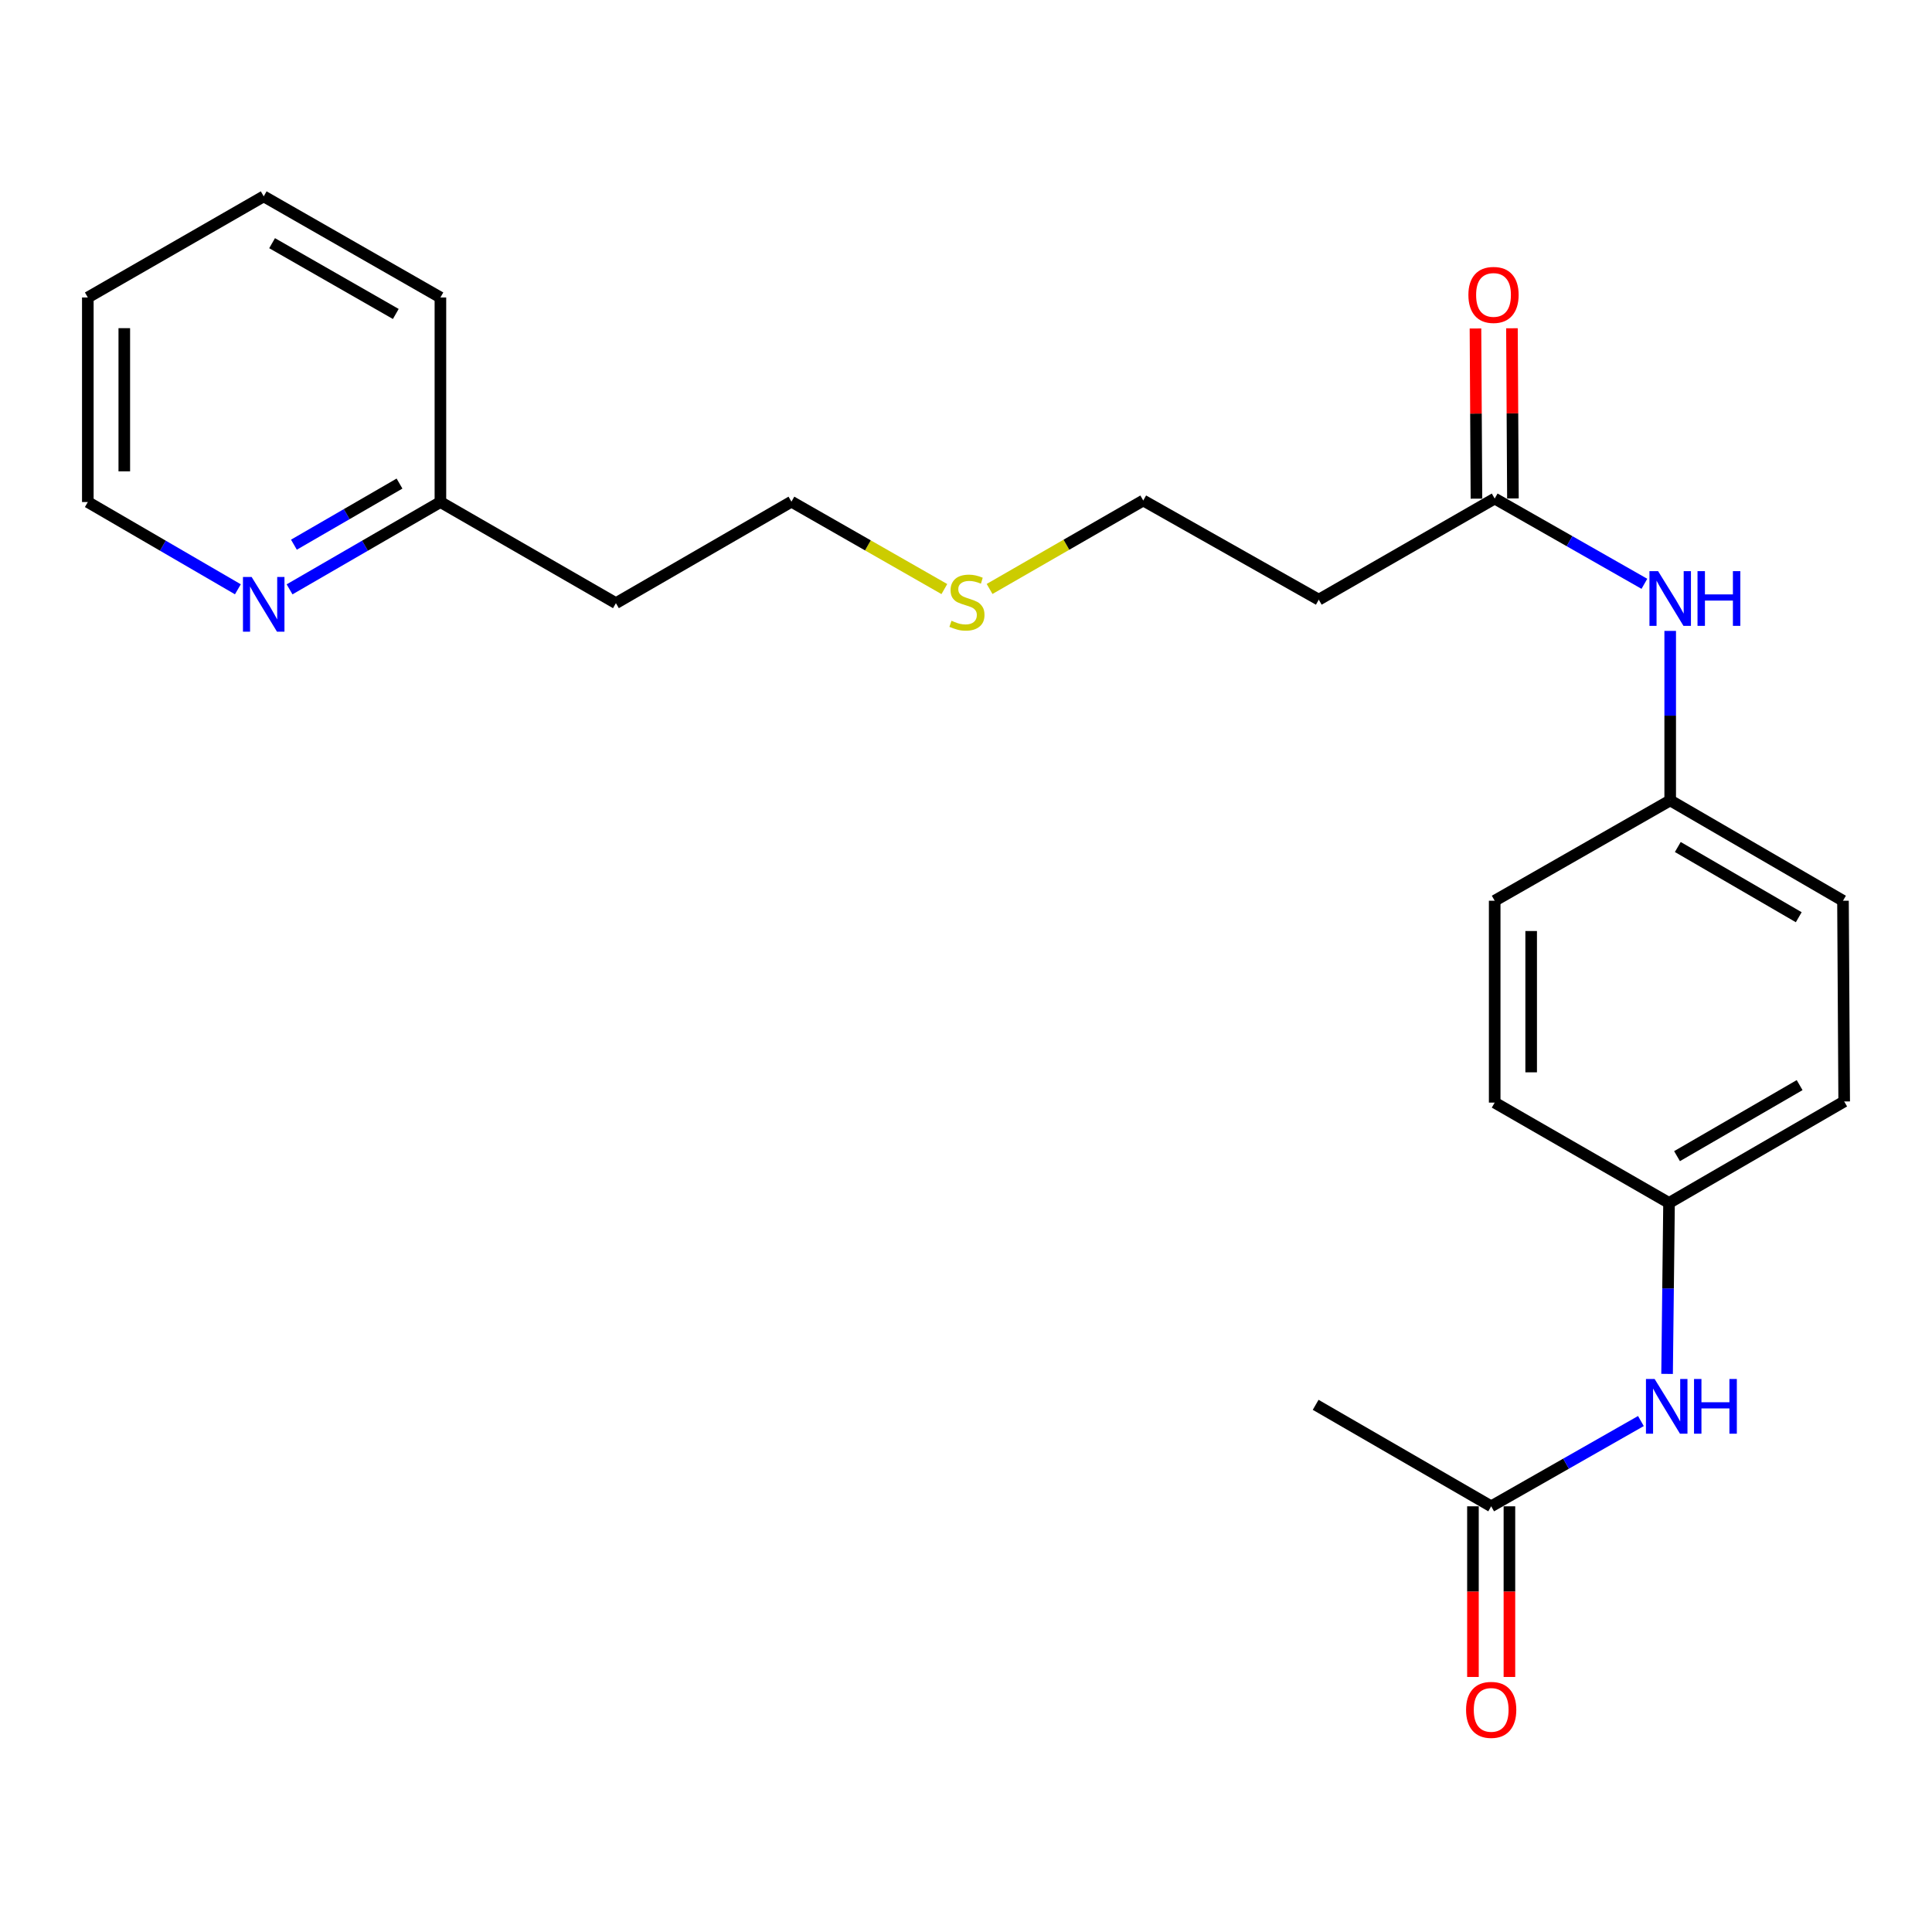 <?xml version='1.0' encoding='iso-8859-1'?>
<svg version='1.1' baseProfile='full'
              xmlns='http://www.w3.org/2000/svg'
                      xmlns:rdkit='http://www.rdkit.org/xml'
                      xmlns:xlink='http://www.w3.org/1999/xlink'
                  xml:space='preserve'
width='1000px' height='1000px' viewBox='0 0 1000 1000'>
<!-- END OF HEADER -->
<rect style='opacity:1.0;fill:#FFFFFF;stroke:none' width='1000' height='1000' x='0' y='0'> </rect>
<path class='bond-1' d='M 773.648,258.052 L 812.392,280.115' style='fill:none;fill-rule:evenodd;stroke:#000000;stroke-width:6px;stroke-linecap:butt;stroke-linejoin:miter;stroke-opacity:1' />
<path class='bond-1' d='M 812.392,280.115 L 851.137,302.178' style='fill:none;fill-rule:evenodd;stroke:#0000FF;stroke-width:6px;stroke-linecap:butt;stroke-linejoin:miter;stroke-opacity:1' />
<path class='bond-4' d='M 773.648,258.052 L 682.596,310.39' style='fill:none;fill-rule:evenodd;stroke:#000000;stroke-width:6px;stroke-linecap:butt;stroke-linejoin:miter;stroke-opacity:1' />
<path class='bond-5' d='M 783.088,257.998 L 782.834,213.954' style='fill:none;fill-rule:evenodd;stroke:#000000;stroke-width:6px;stroke-linecap:butt;stroke-linejoin:miter;stroke-opacity:1' />
<path class='bond-5' d='M 782.834,213.954 L 782.58,169.911' style='fill:none;fill-rule:evenodd;stroke:#FF0000;stroke-width:6px;stroke-linecap:butt;stroke-linejoin:miter;stroke-opacity:1' />
<path class='bond-5' d='M 764.209,258.107 L 763.955,214.063' style='fill:none;fill-rule:evenodd;stroke:#000000;stroke-width:6px;stroke-linecap:butt;stroke-linejoin:miter;stroke-opacity:1' />
<path class='bond-5' d='M 763.955,214.063 L 763.701,170.02' style='fill:none;fill-rule:evenodd;stroke:#FF0000;stroke-width:6px;stroke-linecap:butt;stroke-linejoin:miter;stroke-opacity:1' />
<path class='bond-0' d='M 771.834,779.662 L 810.583,757.594' style='fill:none;fill-rule:evenodd;stroke:#000000;stroke-width:6px;stroke-linecap:butt;stroke-linejoin:miter;stroke-opacity:1' />
<path class='bond-0' d='M 810.583,757.594 L 849.332,735.526' style='fill:none;fill-rule:evenodd;stroke:#0000FF;stroke-width:6px;stroke-linecap:butt;stroke-linejoin:miter;stroke-opacity:1' />
<path class='bond-6' d='M 762.394,779.662 L 762.394,823.828' style='fill:none;fill-rule:evenodd;stroke:#000000;stroke-width:6px;stroke-linecap:butt;stroke-linejoin:miter;stroke-opacity:1' />
<path class='bond-6' d='M 762.394,823.828 L 762.394,867.994' style='fill:none;fill-rule:evenodd;stroke:#FF0000;stroke-width:6px;stroke-linecap:butt;stroke-linejoin:miter;stroke-opacity:1' />
<path class='bond-6' d='M 781.273,779.662 L 781.273,823.828' style='fill:none;fill-rule:evenodd;stroke:#000000;stroke-width:6px;stroke-linecap:butt;stroke-linejoin:miter;stroke-opacity:1' />
<path class='bond-6' d='M 781.273,823.828 L 781.273,867.994' style='fill:none;fill-rule:evenodd;stroke:#FF0000;stroke-width:6px;stroke-linecap:butt;stroke-linejoin:miter;stroke-opacity:1' />
<path class='bond-17' d='M 771.834,779.662 L 680.981,727.135' style='fill:none;fill-rule:evenodd;stroke:#000000;stroke-width:6px;stroke-linecap:butt;stroke-linejoin:miter;stroke-opacity:1' />
<path class='bond-8' d='M 864.49,326.555 L 864.49,370.423' style='fill:none;fill-rule:evenodd;stroke:#0000FF;stroke-width:6px;stroke-linecap:butt;stroke-linejoin:miter;stroke-opacity:1' />
<path class='bond-8' d='M 864.49,370.423 L 864.49,414.291' style='fill:none;fill-rule:evenodd;stroke:#000000;stroke-width:6px;stroke-linecap:butt;stroke-linejoin:miter;stroke-opacity:1' />
<path class='bond-2' d='M 862.878,711.129 L 863.385,666.883' style='fill:none;fill-rule:evenodd;stroke:#0000FF;stroke-width:6px;stroke-linecap:butt;stroke-linejoin:miter;stroke-opacity:1' />
<path class='bond-2' d='M 863.385,666.883 L 863.892,622.637' style='fill:none;fill-rule:evenodd;stroke:#000000;stroke-width:6px;stroke-linecap:butt;stroke-linejoin:miter;stroke-opacity:1' />
<path class='bond-3' d='M 149.878,305.047 L 188.917,282.452' style='fill:none;fill-rule:evenodd;stroke:#0000FF;stroke-width:6px;stroke-linecap:butt;stroke-linejoin:miter;stroke-opacity:1' />
<path class='bond-3' d='M 188.917,282.452 L 227.957,259.856' style='fill:none;fill-rule:evenodd;stroke:#000000;stroke-width:6px;stroke-linecap:butt;stroke-linejoin:miter;stroke-opacity:1' />
<path class='bond-3' d='M 152.132,281.928 L 179.46,266.112' style='fill:none;fill-rule:evenodd;stroke:#0000FF;stroke-width:6px;stroke-linecap:butt;stroke-linejoin:miter;stroke-opacity:1' />
<path class='bond-3' d='M 179.46,266.112 L 206.787,250.295' style='fill:none;fill-rule:evenodd;stroke:#000000;stroke-width:6px;stroke-linecap:butt;stroke-linejoin:miter;stroke-opacity:1' />
<path class='bond-18' d='M 123.123,305.017 L 84.289,282.436' style='fill:none;fill-rule:evenodd;stroke:#0000FF;stroke-width:6px;stroke-linecap:butt;stroke-linejoin:miter;stroke-opacity:1' />
<path class='bond-18' d='M 84.289,282.436 L 45.455,259.856' style='fill:none;fill-rule:evenodd;stroke:#000000;stroke-width:6px;stroke-linecap:butt;stroke-linejoin:miter;stroke-opacity:1' />
<path class='bond-16' d='M 682.596,310.39 L 591.744,259.059' style='fill:none;fill-rule:evenodd;stroke:#000000;stroke-width:6px;stroke-linecap:butt;stroke-linejoin:miter;stroke-opacity:1' />
<path class='bond-7' d='M 863.892,622.637 L 954.545,570.11' style='fill:none;fill-rule:evenodd;stroke:#000000;stroke-width:6px;stroke-linecap:butt;stroke-linejoin:miter;stroke-opacity:1' />
<path class='bond-7' d='M 868.025,598.422 L 931.482,561.653' style='fill:none;fill-rule:evenodd;stroke:#000000;stroke-width:6px;stroke-linecap:butt;stroke-linejoin:miter;stroke-opacity:1' />
<path class='bond-23' d='M 863.892,622.637 L 773.648,570.707' style='fill:none;fill-rule:evenodd;stroke:#000000;stroke-width:6px;stroke-linecap:butt;stroke-linejoin:miter;stroke-opacity:1' />
<path class='bond-12' d='M 864.49,414.291 L 773.648,466.22' style='fill:none;fill-rule:evenodd;stroke:#000000;stroke-width:6px;stroke-linecap:butt;stroke-linejoin:miter;stroke-opacity:1' />
<path class='bond-14' d='M 864.49,414.291 L 953.927,466.22' style='fill:none;fill-rule:evenodd;stroke:#000000;stroke-width:6px;stroke-linecap:butt;stroke-linejoin:miter;stroke-opacity:1' />
<path class='bond-14' d='M 868.426,438.407 L 931.031,474.757' style='fill:none;fill-rule:evenodd;stroke:#000000;stroke-width:6px;stroke-linecap:butt;stroke-linejoin:miter;stroke-opacity:1' />
<path class='bond-9' d='M 227.957,259.856 L 318.799,312.194' style='fill:none;fill-rule:evenodd;stroke:#000000;stroke-width:6px;stroke-linecap:butt;stroke-linejoin:miter;stroke-opacity:1' />
<path class='bond-20' d='M 227.957,259.856 L 227.957,153.973' style='fill:none;fill-rule:evenodd;stroke:#000000;stroke-width:6px;stroke-linecap:butt;stroke-linejoin:miter;stroke-opacity:1' />
<path class='bond-10' d='M 512.205,304.844 L 551.975,281.952' style='fill:none;fill-rule:evenodd;stroke:#CCCC00;stroke-width:6px;stroke-linecap:butt;stroke-linejoin:miter;stroke-opacity:1' />
<path class='bond-10' d='M 551.975,281.952 L 591.744,259.059' style='fill:none;fill-rule:evenodd;stroke:#000000;stroke-width:6px;stroke-linecap:butt;stroke-linejoin:miter;stroke-opacity:1' />
<path class='bond-19' d='M 488.797,304.902 L 449.219,282.285' style='fill:none;fill-rule:evenodd;stroke:#CCCC00;stroke-width:6px;stroke-linecap:butt;stroke-linejoin:miter;stroke-opacity:1' />
<path class='bond-19' d='M 449.219,282.285 L 409.641,259.667' style='fill:none;fill-rule:evenodd;stroke:#000000;stroke-width:6px;stroke-linecap:butt;stroke-linejoin:miter;stroke-opacity:1' />
<path class='bond-11' d='M 318.799,312.194 L 409.641,259.667' style='fill:none;fill-rule:evenodd;stroke:#000000;stroke-width:6px;stroke-linecap:butt;stroke-linejoin:miter;stroke-opacity:1' />
<path class='bond-15' d='M 773.648,466.22 L 773.648,570.707' style='fill:none;fill-rule:evenodd;stroke:#000000;stroke-width:6px;stroke-linecap:butt;stroke-linejoin:miter;stroke-opacity:1' />
<path class='bond-15' d='M 792.528,481.893 L 792.528,555.034' style='fill:none;fill-rule:evenodd;stroke:#000000;stroke-width:6px;stroke-linecap:butt;stroke-linejoin:miter;stroke-opacity:1' />
<path class='bond-13' d='M 954.545,570.11 L 953.927,466.22' style='fill:none;fill-rule:evenodd;stroke:#000000;stroke-width:6px;stroke-linecap:butt;stroke-linejoin:miter;stroke-opacity:1' />
<path class='bond-24' d='M 45.455,259.856 L 45.455,153.973' style='fill:none;fill-rule:evenodd;stroke:#000000;stroke-width:6px;stroke-linecap:butt;stroke-linejoin:miter;stroke-opacity:1' />
<path class='bond-24' d='M 64.334,243.974 L 64.334,169.856' style='fill:none;fill-rule:evenodd;stroke:#000000;stroke-width:6px;stroke-linecap:butt;stroke-linejoin:miter;stroke-opacity:1' />
<path class='bond-22' d='M 227.957,153.973 L 136.496,101.635' style='fill:none;fill-rule:evenodd;stroke:#000000;stroke-width:6px;stroke-linecap:butt;stroke-linejoin:miter;stroke-opacity:1' />
<path class='bond-22' d='M 204.86,162.509 L 140.838,125.872' style='fill:none;fill-rule:evenodd;stroke:#000000;stroke-width:6px;stroke-linecap:butt;stroke-linejoin:miter;stroke-opacity:1' />
<path class='bond-21' d='M 45.455,153.973 L 136.496,101.635' style='fill:none;fill-rule:evenodd;stroke:#000000;stroke-width:6px;stroke-linecap:butt;stroke-linejoin:miter;stroke-opacity:1' />
<path  class='atom-2' d='M 858.23 295.622
L 867.51 310.622
Q 868.43 312.102, 869.91 314.782
Q 871.39 317.462, 871.47 317.622
L 871.47 295.622
L 875.23 295.622
L 875.23 323.942
L 871.35 323.942
L 861.39 307.542
Q 860.23 305.622, 858.99 303.422
Q 857.79 301.222, 857.43 300.542
L 857.43 323.942
L 853.75 323.942
L 853.75 295.622
L 858.23 295.622
' fill='#0000FF'/>
<path  class='atom-2' d='M 878.63 295.622
L 882.47 295.622
L 882.47 307.662
L 896.95 307.662
L 896.95 295.622
L 900.79 295.622
L 900.79 323.942
L 896.95 323.942
L 896.95 310.862
L 882.47 310.862
L 882.47 323.942
L 878.63 323.942
L 878.63 295.622
' fill='#0000FF'/>
<path  class='atom-3' d='M 856.426 713.761
L 865.706 728.761
Q 866.626 730.241, 868.106 732.921
Q 869.586 735.601, 869.666 735.761
L 869.666 713.761
L 873.426 713.761
L 873.426 742.081
L 869.546 742.081
L 859.586 725.681
Q 858.426 723.761, 857.186 721.561
Q 855.986 719.361, 855.626 718.681
L 855.626 742.081
L 851.946 742.081
L 851.946 713.761
L 856.426 713.761
' fill='#0000FF'/>
<path  class='atom-3' d='M 876.826 713.761
L 880.666 713.761
L 880.666 725.801
L 895.146 725.801
L 895.146 713.761
L 898.986 713.761
L 898.986 742.081
L 895.146 742.081
L 895.146 729.001
L 880.666 729.001
L 880.666 742.081
L 876.826 742.081
L 876.826 713.761
' fill='#0000FF'/>
<path  class='atom-4' d='M 130.236 298.632
L 139.516 313.632
Q 140.436 315.112, 141.916 317.792
Q 143.396 320.472, 143.476 320.632
L 143.476 298.632
L 147.236 298.632
L 147.236 326.952
L 143.356 326.952
L 133.396 310.552
Q 132.236 308.632, 130.996 306.432
Q 129.796 304.232, 129.436 303.552
L 129.436 326.952
L 125.756 326.952
L 125.756 298.632
L 130.236 298.632
' fill='#0000FF'/>
<path  class='atom-6' d='M 760.04 152.648
Q 760.04 145.848, 763.4 142.048
Q 766.76 138.248, 773.04 138.248
Q 779.32 138.248, 782.68 142.048
Q 786.04 145.848, 786.04 152.648
Q 786.04 159.528, 782.64 163.448
Q 779.24 167.328, 773.04 167.328
Q 766.8 167.328, 763.4 163.448
Q 760.04 159.568, 760.04 152.648
M 773.04 164.128
Q 777.36 164.128, 779.68 161.248
Q 782.04 158.328, 782.04 152.648
Q 782.04 147.088, 779.68 144.288
Q 777.36 141.448, 773.04 141.448
Q 768.72 141.448, 766.36 144.248
Q 764.04 147.048, 764.04 152.648
Q 764.04 158.368, 766.36 161.248
Q 768.72 164.128, 773.04 164.128
' fill='#FF0000'/>
<path  class='atom-7' d='M 758.834 885.027
Q 758.834 878.227, 762.194 874.427
Q 765.554 870.627, 771.834 870.627
Q 778.114 870.627, 781.474 874.427
Q 784.834 878.227, 784.834 885.027
Q 784.834 891.907, 781.434 895.827
Q 778.034 899.707, 771.834 899.707
Q 765.594 899.707, 762.194 895.827
Q 758.834 891.947, 758.834 885.027
M 771.834 896.507
Q 776.154 896.507, 778.474 893.627
Q 780.834 890.707, 780.834 885.027
Q 780.834 879.467, 778.474 876.667
Q 776.154 873.827, 771.834 873.827
Q 767.514 873.827, 765.154 876.627
Q 762.834 879.427, 762.834 885.027
Q 762.834 890.747, 765.154 893.627
Q 767.514 896.507, 771.834 896.507
' fill='#FF0000'/>
<path  class='atom-11' d='M 492.493 321.306
Q 492.813 321.426, 494.133 321.986
Q 495.453 322.546, 496.893 322.906
Q 498.373 323.226, 499.813 323.226
Q 502.493 323.226, 504.053 321.946
Q 505.613 320.626, 505.613 318.346
Q 505.613 316.786, 504.813 315.826
Q 504.053 314.866, 502.853 314.346
Q 501.653 313.826, 499.653 313.226
Q 497.133 312.466, 495.613 311.746
Q 494.133 311.026, 493.053 309.506
Q 492.013 307.986, 492.013 305.426
Q 492.013 301.866, 494.413 299.666
Q 496.853 297.466, 501.653 297.466
Q 504.933 297.466, 508.653 299.026
L 507.733 302.106
Q 504.333 300.706, 501.773 300.706
Q 499.013 300.706, 497.493 301.866
Q 495.973 302.986, 496.013 304.946
Q 496.013 306.466, 496.773 307.386
Q 497.573 308.306, 498.693 308.826
Q 499.853 309.346, 501.773 309.946
Q 504.333 310.746, 505.853 311.546
Q 507.373 312.346, 508.453 313.986
Q 509.573 315.586, 509.573 318.346
Q 509.573 322.266, 506.933 324.386
Q 504.333 326.466, 499.973 326.466
Q 497.453 326.466, 495.533 325.906
Q 493.653 325.386, 491.413 324.466
L 492.493 321.306
' fill='#CCCC00'/>
</svg>
